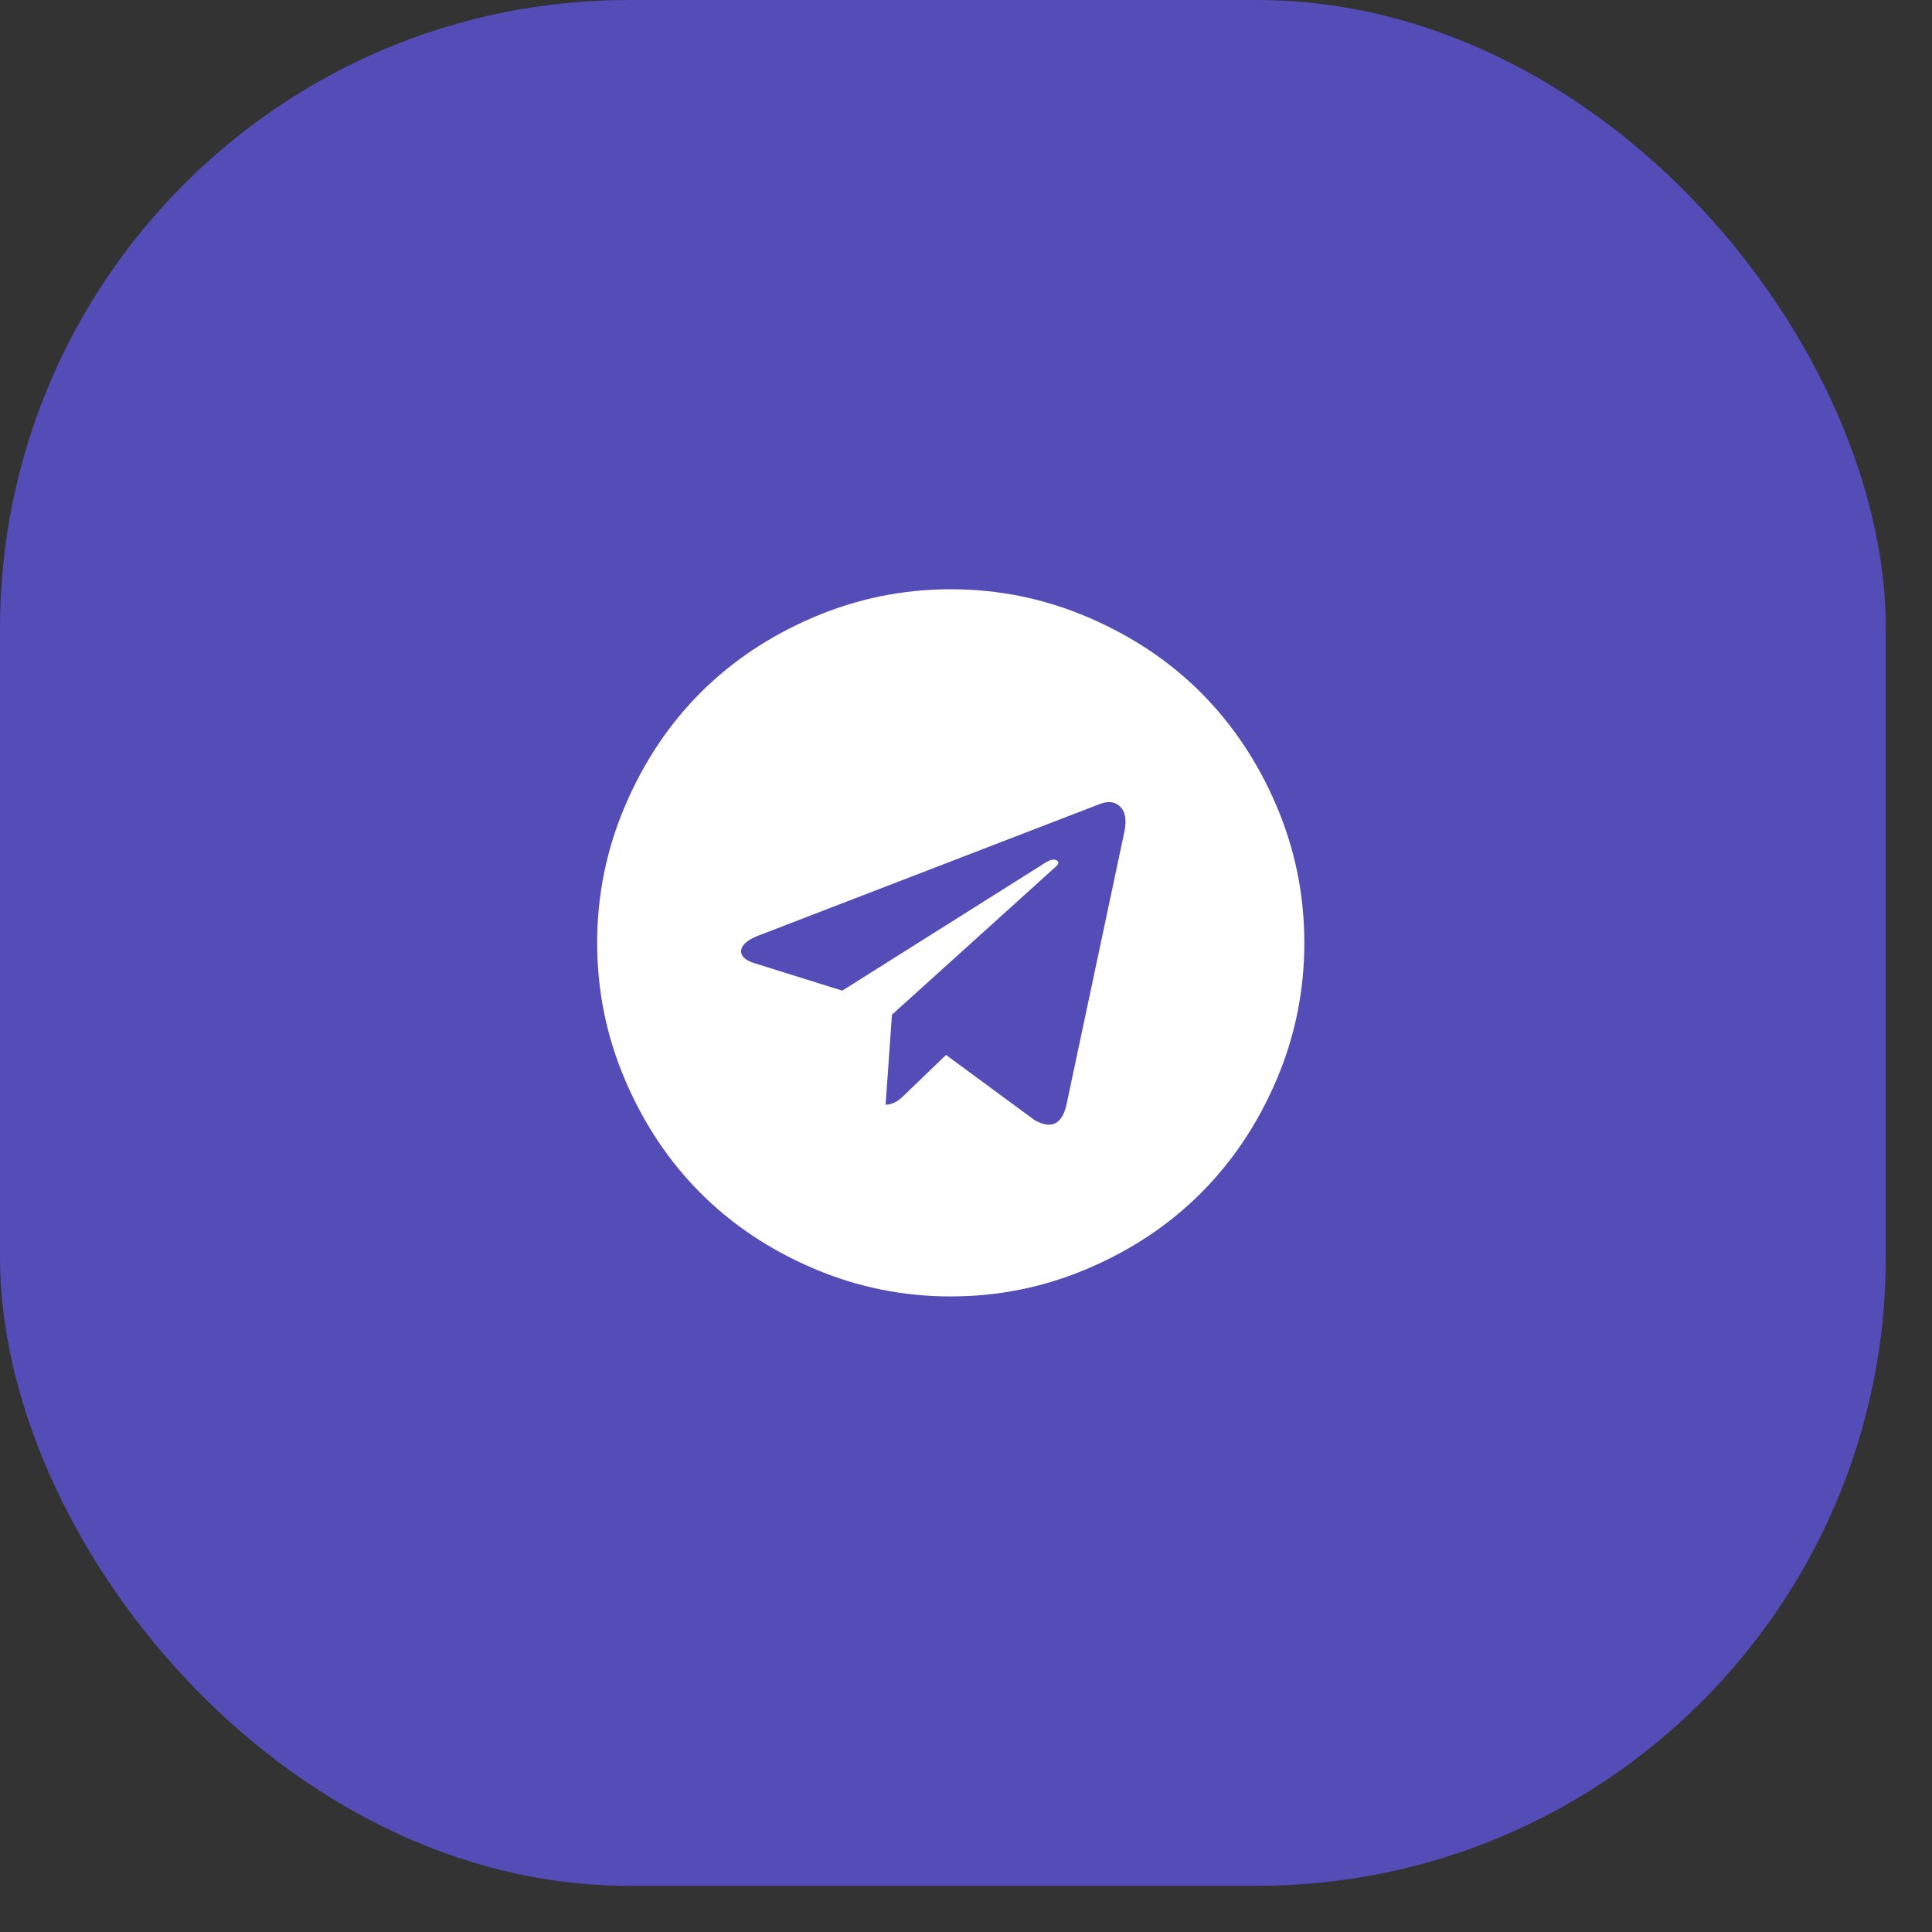 <?xml version="1.0" encoding="UTF-8"?> <svg xmlns="http://www.w3.org/2000/svg" width="33" height="33" viewBox="0 0 33 33" fill="none"><rect x="0" y="0" width="33" height="33" fill="#333333" stroke="none"/><rect width="32.211" height="32.211" rx="10.737" fill="#544CB7"></rect><g clip-path="url(#clip0_2161_1013)"><path d="M18.215 18.875L19.206 14.204C19.246 14.006 19.222 13.865 19.135 13.779C19.047 13.694 18.931 13.678 18.788 13.732L12.964 15.977C12.834 16.026 12.745 16.082 12.697 16.145C12.65 16.208 12.645 16.268 12.681 16.324C12.717 16.38 12.789 16.424 12.896 16.455L14.386 16.921L17.844 14.743C17.938 14.68 18.01 14.667 18.06 14.703C18.091 14.725 18.082 14.759 18.033 14.804L15.235 17.332L15.127 18.869C15.231 18.869 15.332 18.819 15.431 18.72L16.159 18.019L17.669 19.131C17.956 19.293 18.138 19.208 18.215 18.875ZM22.279 16.105C22.279 16.923 22.12 17.705 21.801 18.451C21.482 19.197 21.052 19.839 20.513 20.378C19.974 20.918 19.331 21.347 18.585 21.666C17.839 21.985 17.058 22.144 16.24 22.144C15.422 22.144 14.64 21.985 13.894 21.666C13.148 21.347 12.505 20.918 11.966 20.378C11.427 19.839 10.998 19.197 10.679 18.451C10.36 17.705 10.2 16.923 10.2 16.105C10.2 15.287 10.36 14.505 10.679 13.759C10.998 13.013 11.427 12.371 11.966 11.831C12.505 11.292 13.148 10.863 13.894 10.544C14.64 10.225 15.422 10.065 16.24 10.065C17.058 10.065 17.839 10.225 18.585 10.544C19.331 10.863 19.974 11.292 20.513 11.831C21.052 12.371 21.482 13.013 21.801 13.759C22.12 14.505 22.279 15.287 22.279 16.105Z" fill="white"></path></g><defs><clipPath id="clip0_2161_1013"><rect width="12.079" height="12.079" fill="white" transform="translate(10.2 10.065)"></rect></clipPath></defs></svg> 